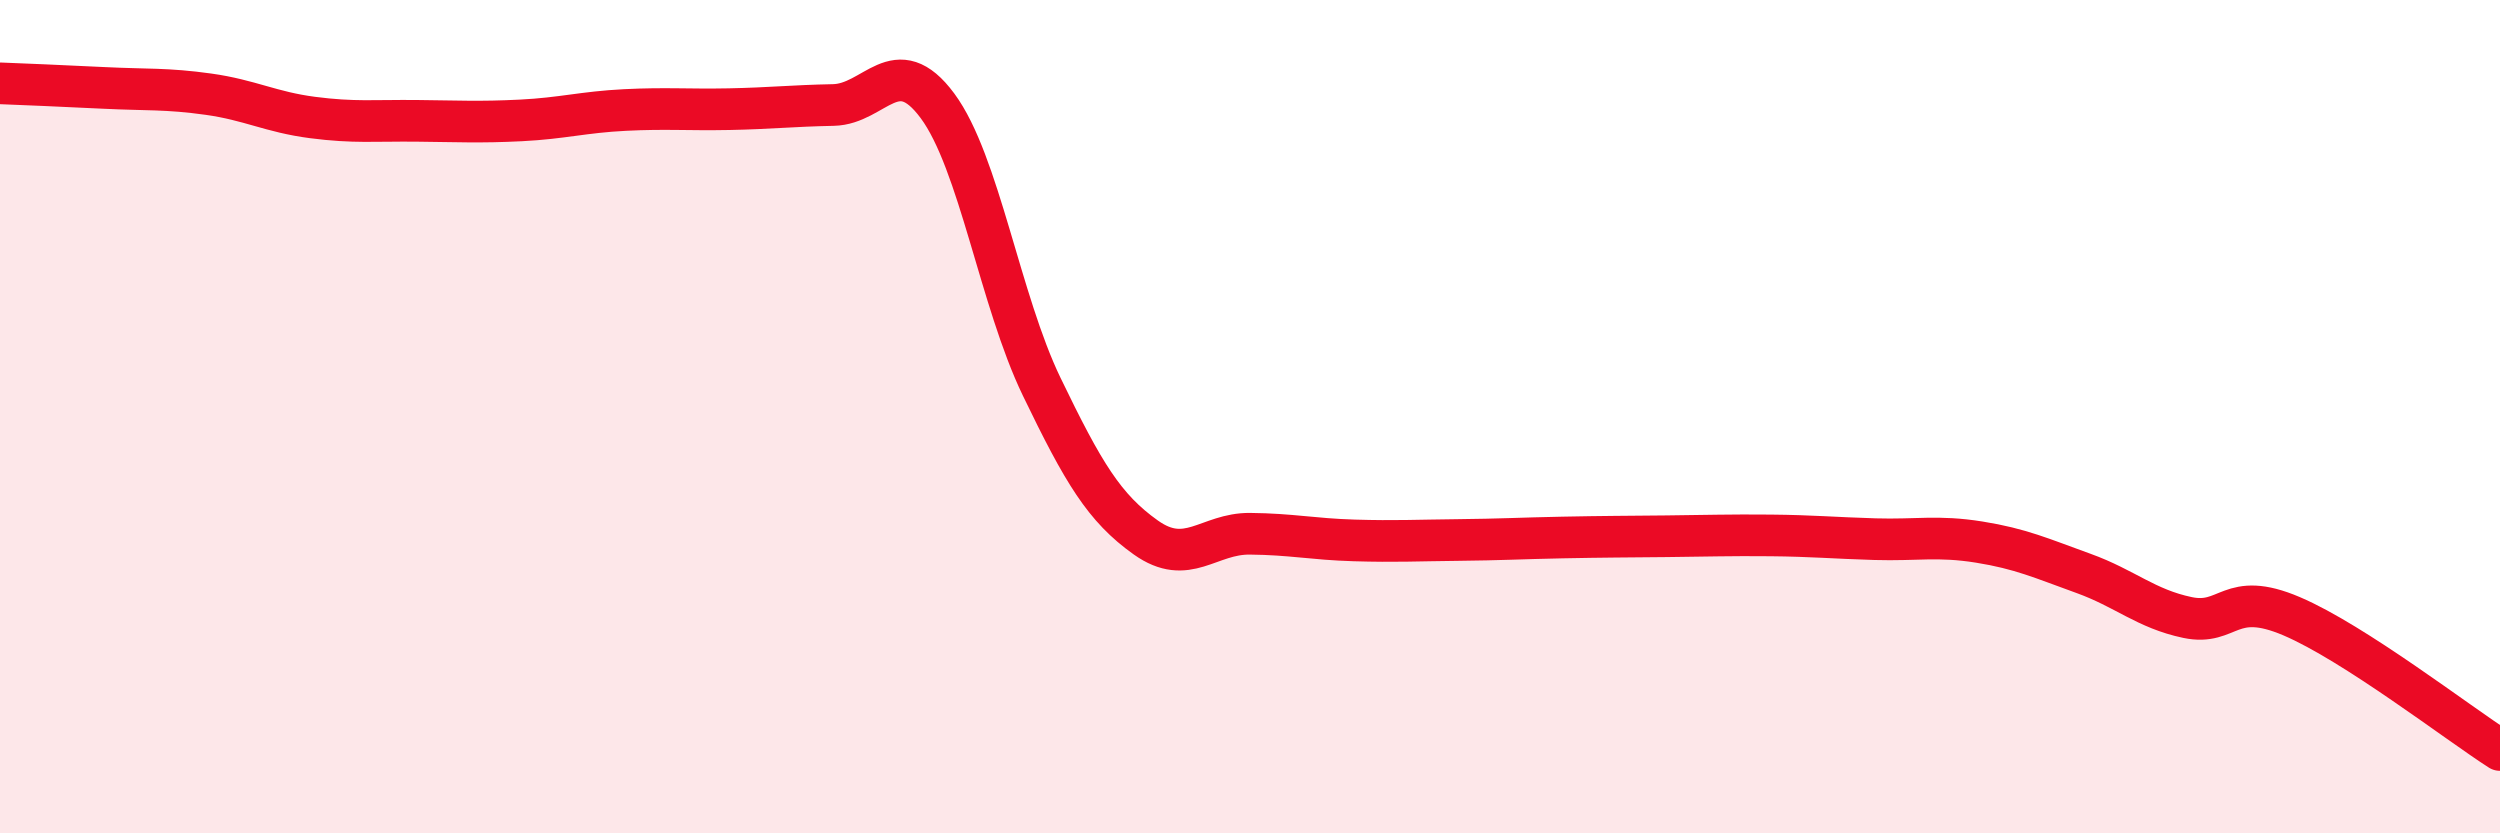 
    <svg width="60" height="20" viewBox="0 0 60 20" xmlns="http://www.w3.org/2000/svg">
      <path
        d="M 0,2 C 0.5,2.02 1.5,2.06 2.5,2.11 C 3.5,2.16 4,2.12 5,2.26 C 6,2.4 6.5,2.69 7.5,2.82 C 8.5,2.95 9,2.89 10,2.9 C 11,2.91 11.5,2.94 12.5,2.89 C 13.5,2.84 14,2.69 15,2.64 C 16,2.59 16.5,2.64 17.5,2.62 C 18.5,2.6 19,2.54 20,2.52 C 21,2.5 21.5,1.19 22.5,2.54 C 23.5,3.89 24,7.21 25,9.28 C 26,11.35 26.5,12.19 27.5,12.9 C 28.5,13.61 29,12.8 30,12.81 C 31,12.82 31.5,12.94 32.5,12.97 C 33.5,13 34,12.97 35,12.96 C 36,12.95 36.5,12.92 37.5,12.9 C 38.5,12.88 39,12.88 40,12.87 C 41,12.86 41.5,12.84 42.5,12.85 C 43.5,12.86 44,12.91 45,12.94 C 46,12.97 46.5,12.85 47.5,13.01 C 48.5,13.17 49,13.4 50,13.76 C 51,14.12 51.5,14.61 52.5,14.82 C 53.5,15.03 53.5,14.15 55,14.79 C 56.5,15.43 59,17.36 60,18L60 20L0 20Z"
        fill="#EB0A25"
        opacity="0.1"
        stroke-linecap="round"
        stroke-linejoin="round"
      />
      <path
        d="M 0,2 C 0.5,2.02 1.5,2.06 2.5,2.11 C 3.5,2.16 4,2.12 5,2.26 C 6,2.4 6.5,2.69 7.5,2.82 C 8.5,2.95 9,2.89 10,2.9 C 11,2.91 11.5,2.94 12.5,2.89 C 13.5,2.84 14,2.69 15,2.64 C 16,2.59 16.5,2.64 17.5,2.62 C 18.5,2.6 19,2.54 20,2.52 C 21,2.5 21.5,1.19 22.5,2.54 C 23.5,3.89 24,7.21 25,9.28 C 26,11.35 26.5,12.19 27.5,12.9 C 28.5,13.61 29,12.8 30,12.81 C 31,12.82 31.5,12.94 32.5,12.97 C 33.5,13 34,12.97 35,12.96 C 36,12.95 36.5,12.92 37.5,12.9 C 38.5,12.88 39,12.88 40,12.87 C 41,12.86 41.5,12.84 42.5,12.85 C 43.5,12.86 44,12.91 45,12.94 C 46,12.97 46.5,12.85 47.5,13.01 C 48.5,13.17 49,13.4 50,13.76 C 51,14.12 51.5,14.61 52.5,14.82 C 53.5,15.03 53.5,14.15 55,14.79 C 56.5,15.43 59,17.36 60,18"
        stroke="#EB0A25"
        stroke-width="1"
        fill="none"
        stroke-linecap="round"
        stroke-linejoin="round"
      />
    </svg>
  